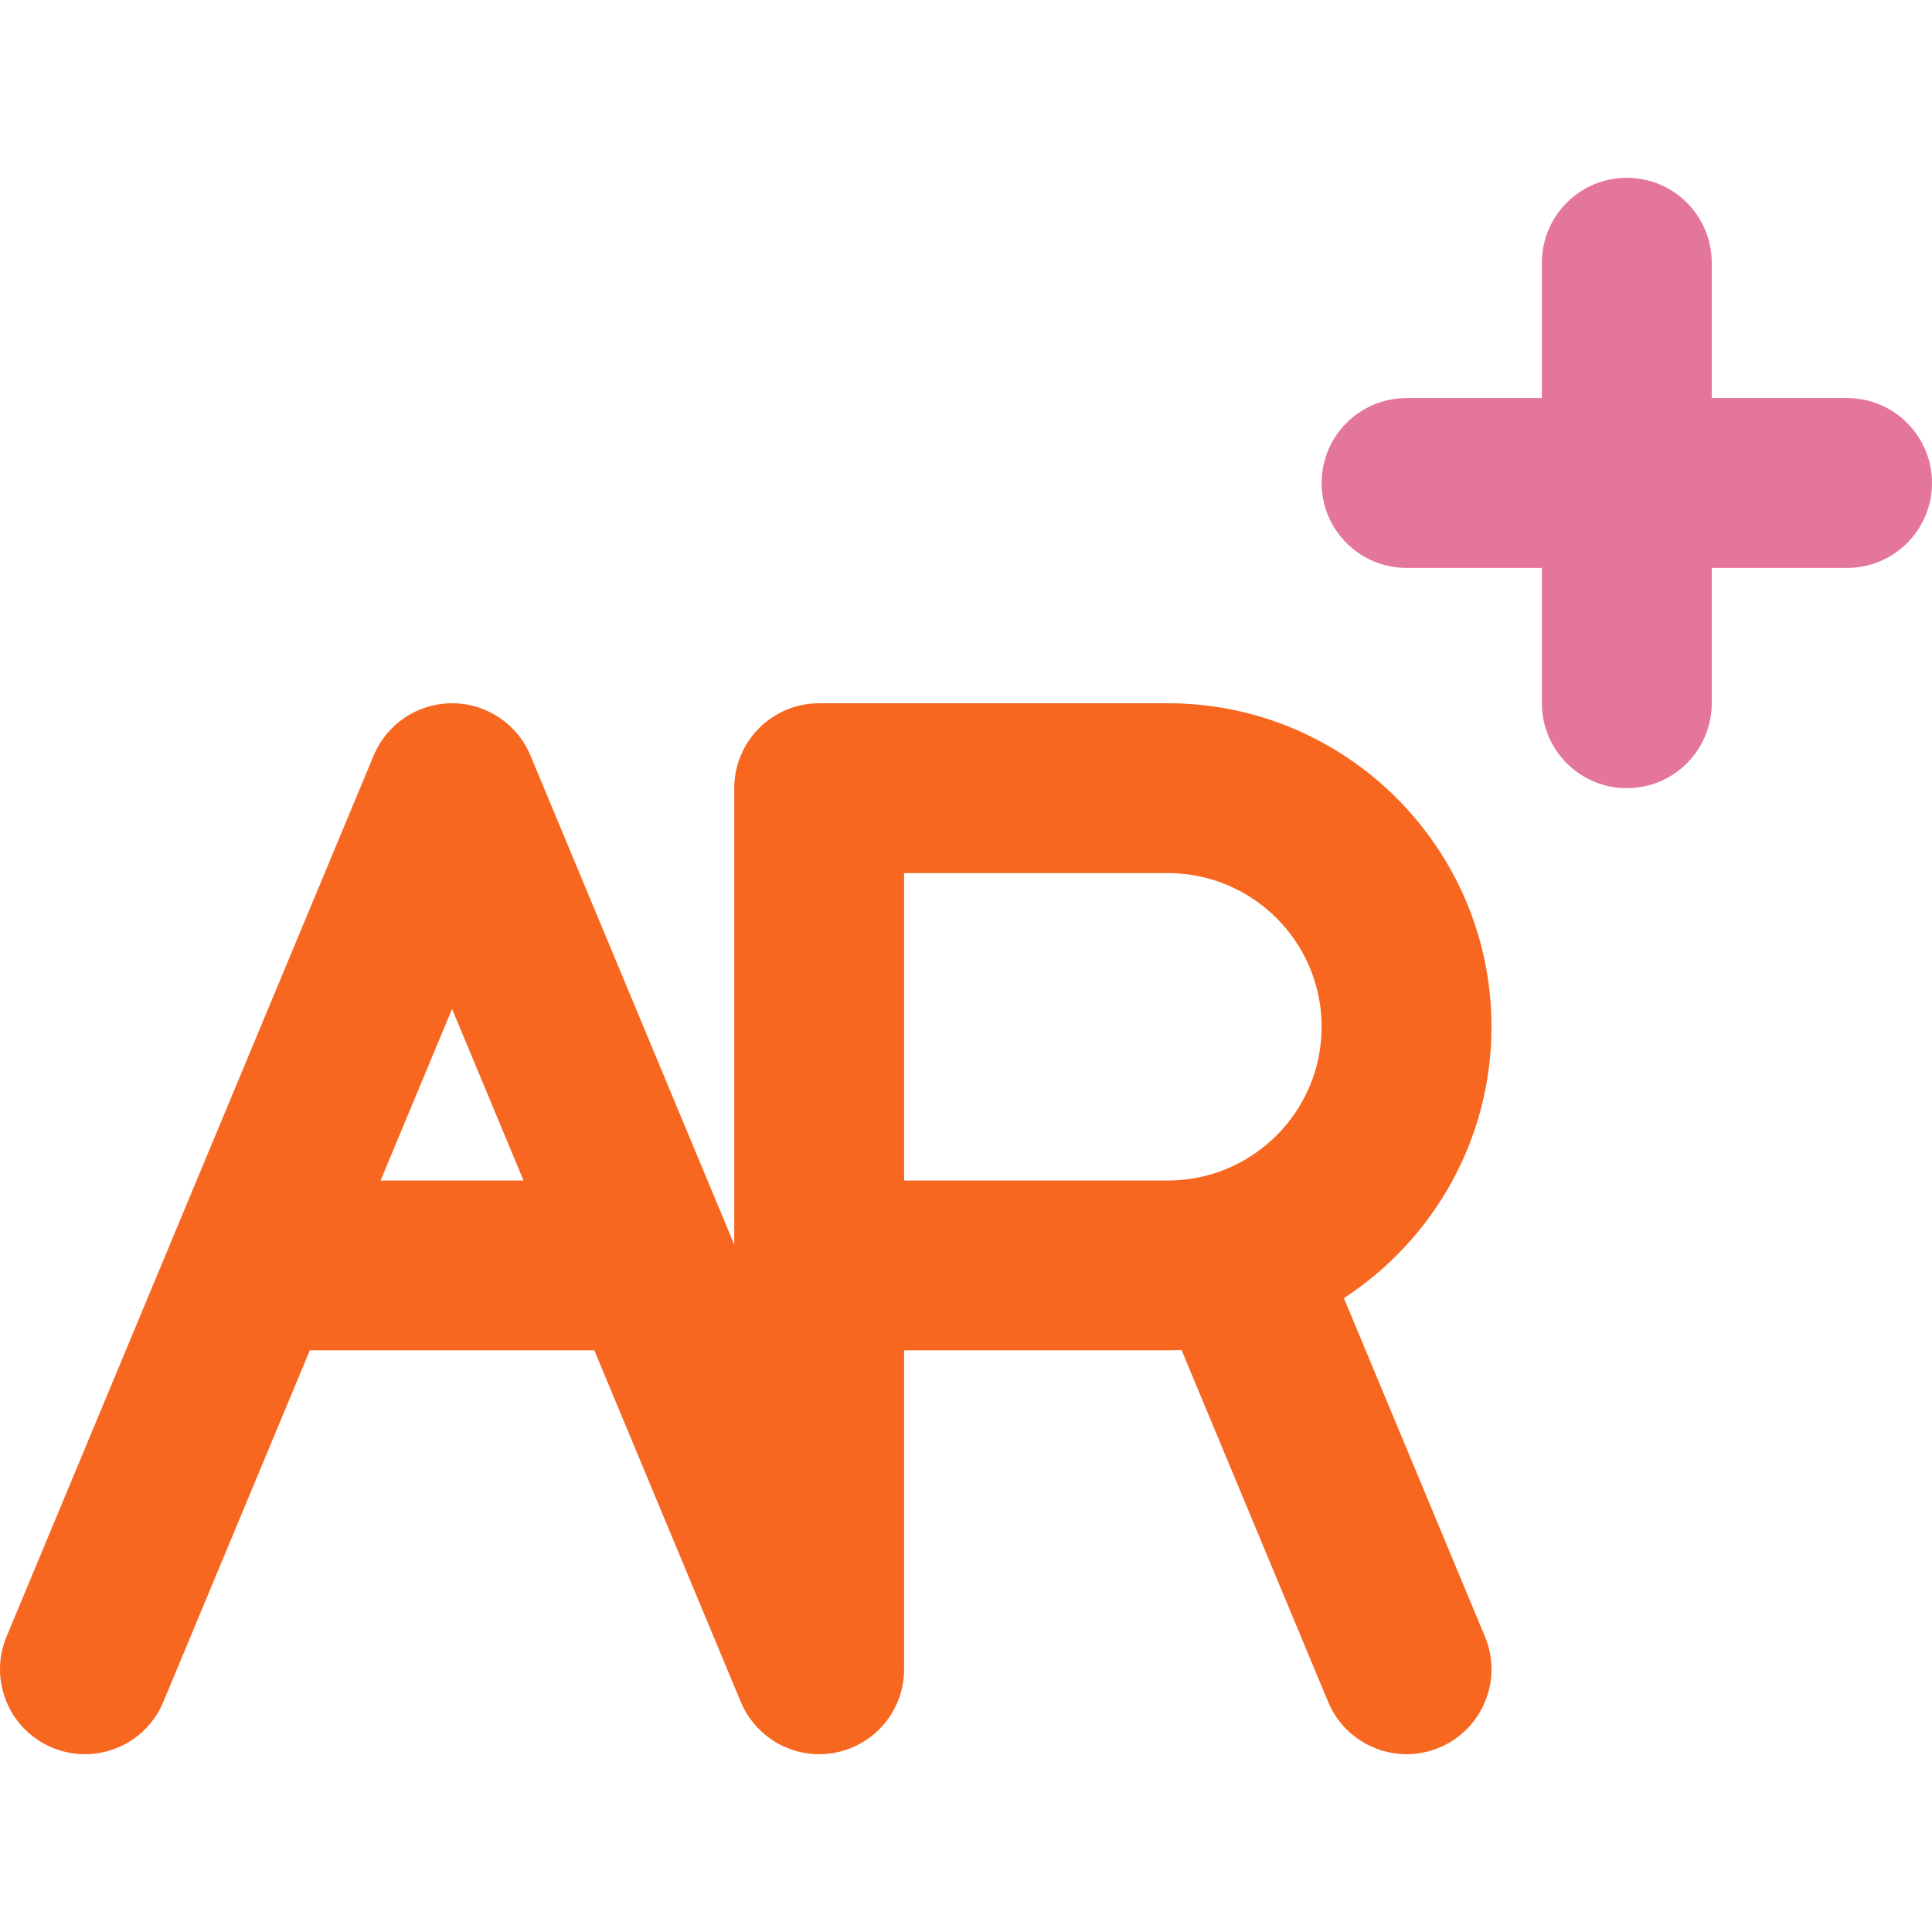 <?xml version="1.0" encoding="iso-8859-1"?>
<!-- Uploaded to: SVG Repo, www.svgrepo.com, Generator: SVG Repo Mixer Tools -->
<svg height="800px" width="800px" version="1.1" id="Layer_1" xmlns="http://www.w3.org/2000/svg" xmlns:xlink="http://www.w3.org/1999/xlink" 
	 viewBox="0 0 512 512" xml:space="preserve">
<path style="fill:#F76720;" d="M393.528,433.714l-37.378-89.706c23.516-15.308,39.109-41.811,39.109-71.903
	c0-47.275-38.464-85.735-85.744-85.735h-92.426c-12.43,0-22.505,10.076-22.505,22.505v120.967l-1.297-3.113
	c-0.034-0.082-0.068-0.164-0.102-0.246l-52.61-126.264c-3.494-8.387-11.688-13.85-20.774-13.85s-17.28,5.462-20.774,13.85
	L46.407,326.505c-0.028,0.065-0.055,0.132-0.082,0.198L1.737,433.714c-4.781,11.473,0.645,24.649,12.118,29.43
	c11.476,4.784,24.65-0.646,29.43-12.118l38.821-93.169h75.389l38.813,93.151c3.388,8.14,11.414,13.867,20.782,13.867
	c12.43,0,22.505-10.076,22.505-22.505v-84.513h69.92c1.209,0,2.408-0.042,3.605-0.091l38.859,93.261
	c3.602,8.643,11.97,13.854,20.784,13.854c2.884,0,5.818-0.558,8.647-1.736C392.882,458.364,398.308,445.188,393.528,433.714z
	 M100.861,312.846l18.941-45.457l18.939,45.457H100.861z M309.515,312.846h-69.92V231.38h69.92
	c22.459,0,40.733,18.269,40.733,40.724C350.247,294.57,331.975,312.846,309.515,312.846z"/>
<path style="fill:#E4769A;" d="M489.495,105.491h-35.868V69.623c0-12.43-10.076-22.505-22.505-22.505s-22.505,10.076-22.505,22.505
	v35.868h-35.868c-12.43,0-22.505,10.076-22.505,22.505s10.076,22.506,22.505,22.506h35.868v35.868
	c0,12.43,10.076,22.505,22.505,22.505s22.505-10.076,22.505-22.505v-35.868h35.868c12.43,0,22.505-10.076,22.505-22.506
	S501.924,105.491,489.495,105.491z"/>
</svg>